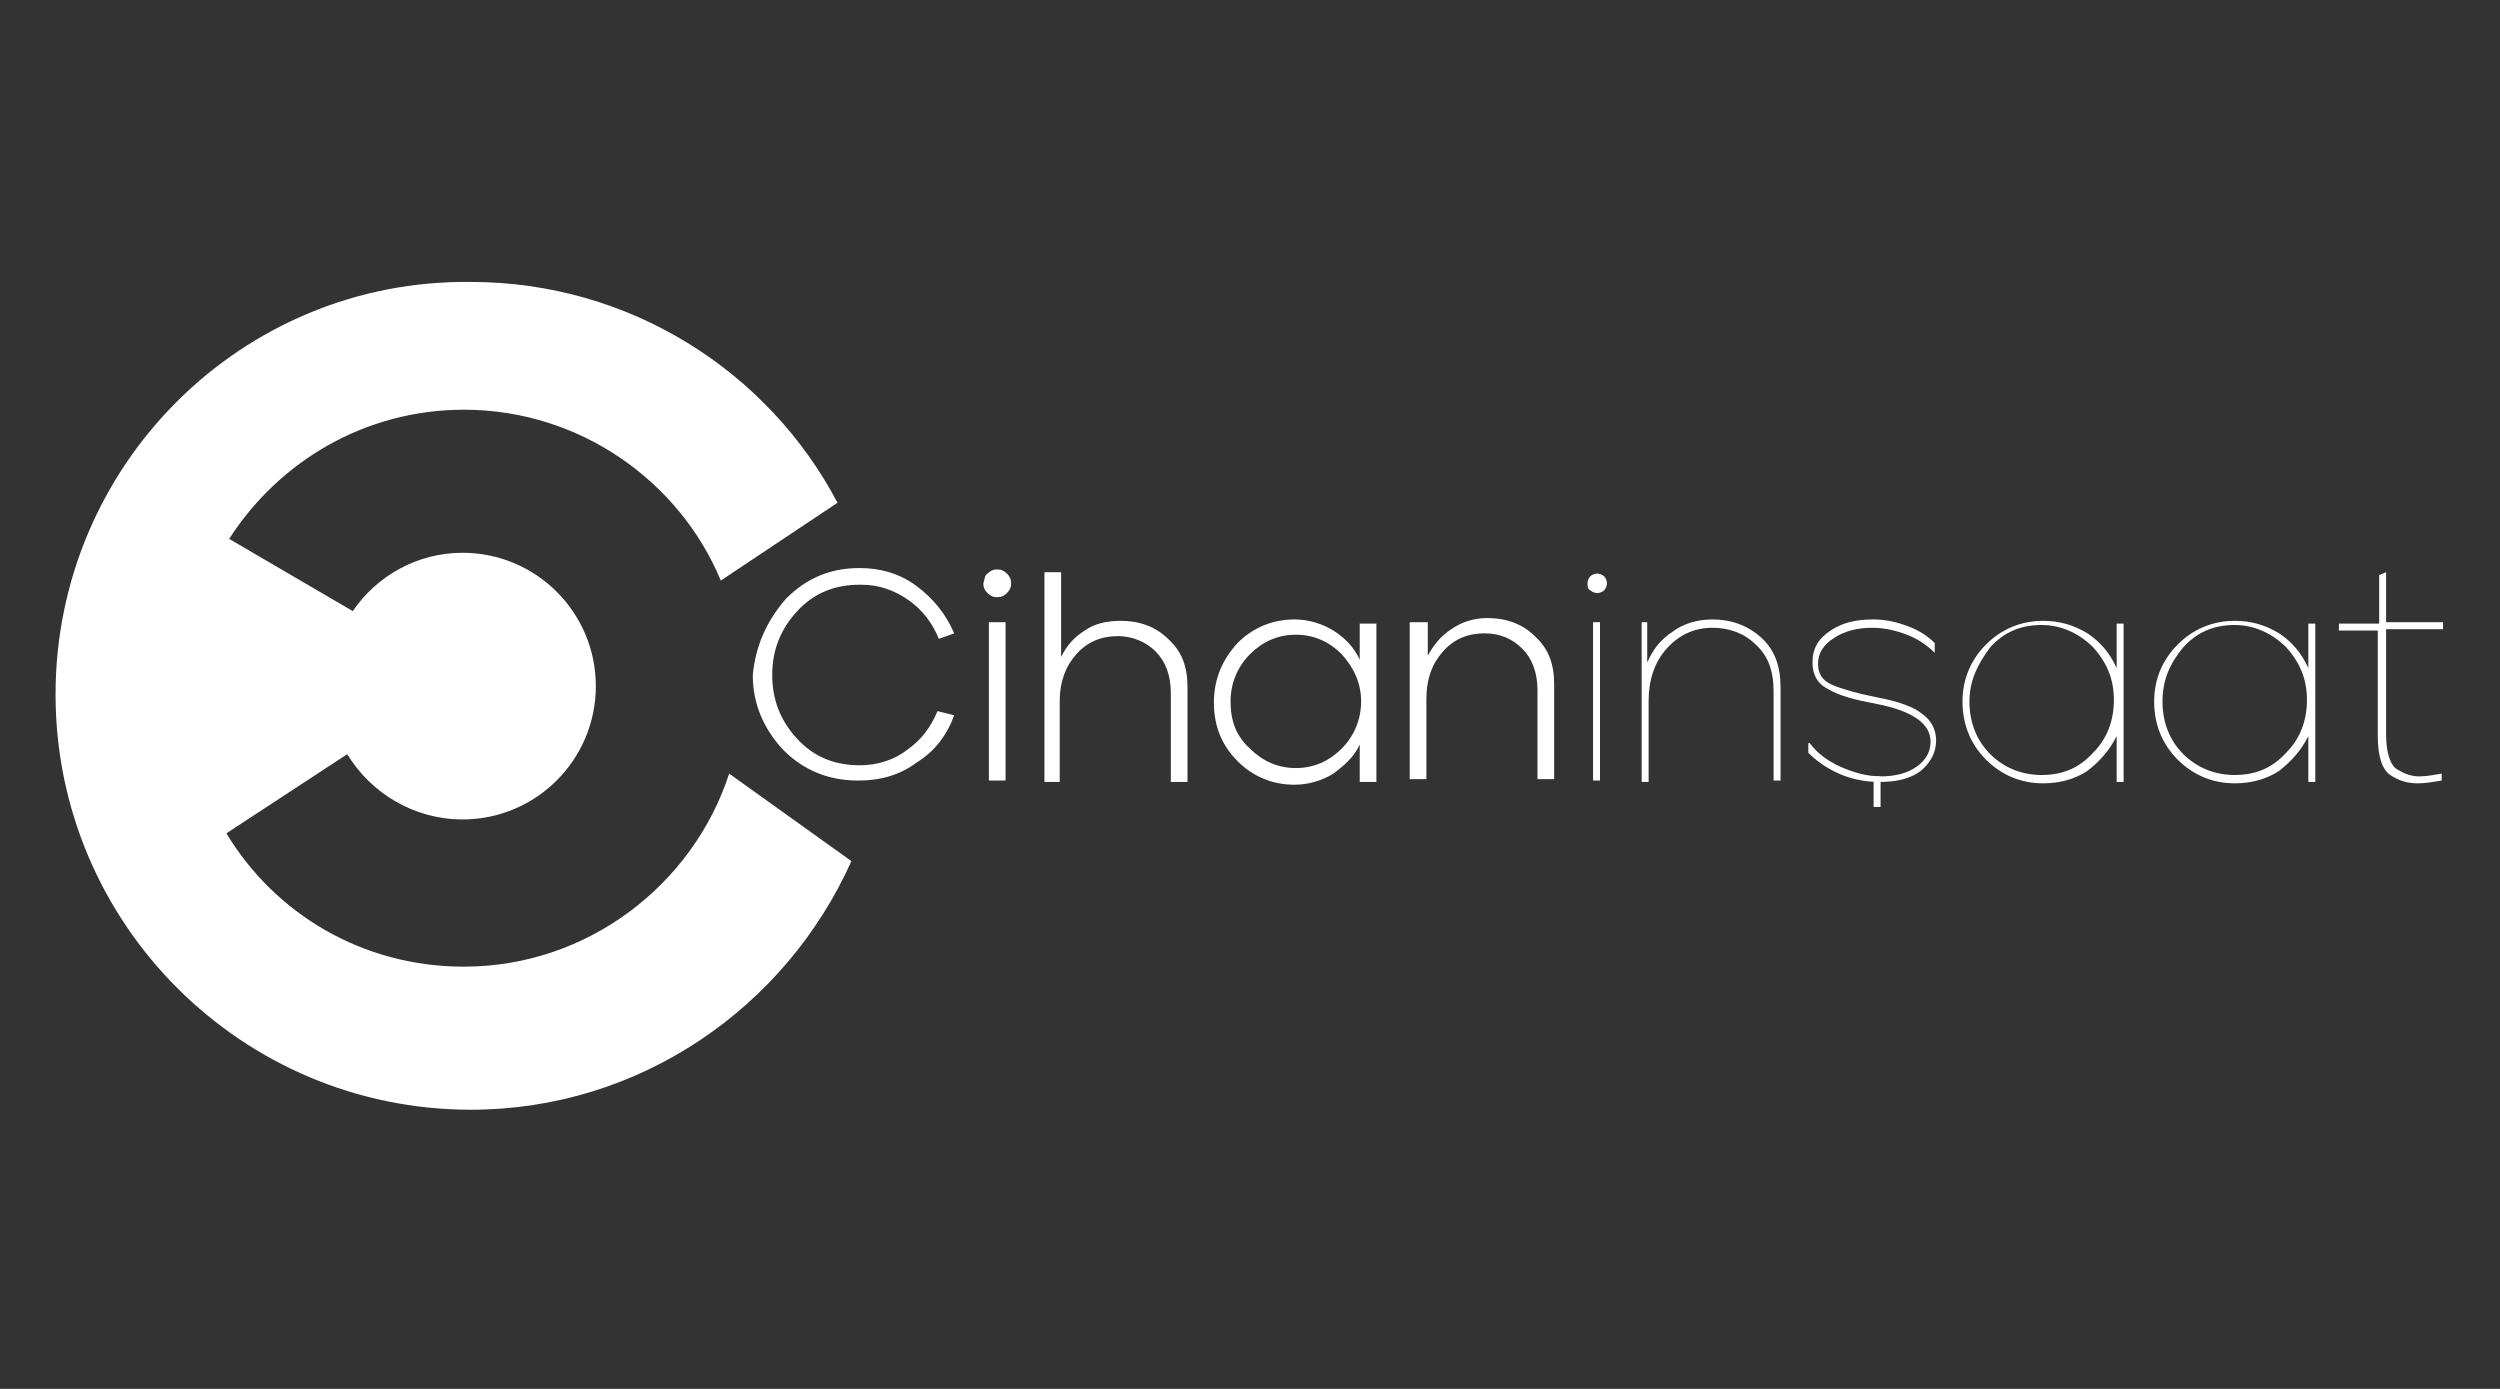 <?xml version="1.0" encoding="utf-8"?>
<!-- Generator: Adobe Illustrator 29.8.3, SVG Export Plug-In . SVG Version: 9.03 Build 0)  -->
<svg version="1.1" id="katman_1" xmlns="http://www.w3.org/2000/svg" xmlns:xlink="http://www.w3.org/1999/xlink" x="0px" y="0px"
	 viewBox="0 0 180 100" style="enable-background:new 0 0 180 100;" xml:space="preserve">
<rect x="0" y="0" width="180" height="100" fill="#333333" stroke="none"/>
<style type="text/css">
	.st0{fill:#FFFFFF;}
</style>
<g>
	<path class="st0" d="M61.3,62l-8.8-6.3c-2.6,8-10.2,13.9-19.1,13.9c-7.3,0-13.6-3.8-17.1-9.6l8.7-5.7c1.7,2.8,4.8,4.7,8.3,4.7
		c5.3,0,9.6-4.3,9.6-9.6s-4.3-9.6-9.6-9.6c-3.3,0-6.2,1.7-7.9,4.2l-8.9-5.2c3.6-5.6,9.8-9.3,16.9-9.3c8.3,0,15.5,5.1,18.5,12.3
		l8.4-5.6c-5-9.5-15-15.9-26.4-15.9C17.4,20.1,4,33.5,4,50s13.4,29.9,29.9,29.9C46.1,79.9,56.6,72.5,61.3,62L61.3,62z"/>
	<g>
		<path class="st0" d="M56.6,43.1c1.5-1.5,3.2-2.2,5.3-2.2c1.5,0,2.9,0.4,4.1,1.3c1.2,0.9,2.1,2,2.7,3.4L67.6,46
			c-0.5-1.2-1.2-2.1-2.2-2.8c-1-0.7-2.1-1.1-3.4-1.1c0,0,0,0-0.1,0c-1.8,0-3.3,0.6-4.5,1.9c-1.2,1.3-1.8,2.8-1.8,4.6
			c0,1.8,0.6,3.3,1.8,4.6c1.2,1.3,2.7,1.9,4.5,1.9c1.3,0,2.5-0.4,3.4-1.1c1-0.7,1.7-1.6,2.2-2.8l1.2,0.3c-0.5,1.4-1.4,2.6-2.7,3.4
			c-1.2,0.9-2.6,1.3-4.2,1.3c-2.1,0-3.9-0.7-5.4-2.2c-1.4-1.5-2.2-3.3-2.2-5.4C54.4,46.5,55.2,44.7,56.6,43.1z"/>
		<path class="st0" d="M71.1,41.3c0.2-0.2,0.4-0.3,0.7-0.3c0.3,0,0.5,0.1,0.7,0.3c0.2,0.2,0.3,0.4,0.3,0.7c0,0.3-0.1,0.5-0.3,0.7
			c-0.2,0.2-0.4,0.3-0.7,0.3c-0.3,0-0.5-0.1-0.7-0.3c-0.2-0.2-0.3-0.4-0.3-0.7C70.9,41.7,70.9,41.4,71.1,41.3z M72.4,44.8v11.4h-1.2
			V44.8H72.4z"/>
		<path class="st0" d="M75.2,56.2v-15h1.2v6.1c0.4-0.8,0.9-1.4,1.7-1.9c0.7-0.5,1.6-0.7,2.6-0.7c1.3,0,2.5,0.4,3.4,1.3
			c1,0.9,1.4,2,1.4,3.5v6.8h-1.2v-6.4c0-1.3-0.4-2.3-1.1-3c-0.7-0.7-1.7-1.1-2.7-1.1c-1.2,0-2.2,0.4-3,1.3c-0.8,0.9-1.2,2-1.2,3.4
			v5.8H75.2z"/>
		<path class="st0" d="M89.1,46.3c1.1-1.1,2.5-1.7,4.1-1.7c1,0,2,0.3,2.8,0.8c0.8,0.5,1.5,1.2,1.9,2.1v-2.6h1.2v11.4h-1.2v-2.7
			c-0.4,0.9-1.1,1.5-1.9,2.1c-0.8,0.5-1.8,0.8-2.8,0.8c-1.6,0-3-0.6-4.1-1.7c-1.1-1.1-1.7-2.5-1.7-4.2C87.4,48.9,88,47.5,89.1,46.3z
			 M90,53.9c0.9,0.9,2,1.4,3.3,1.4c1.3,0,2.4-0.5,3.3-1.4c0.9-0.9,1.4-2.1,1.4-3.4c0-1.3-0.5-2.4-1.4-3.4c-0.9-0.9-2-1.4-3.3-1.4
			c-1.3,0-2.4,0.5-3.3,1.4c-0.9,0.9-1.4,2.1-1.4,3.4C88.6,51.9,89,53,90,53.9z"/>
		<path class="st0" d="M101.6,44.8h1.2v2.4c0.4-0.7,0.9-1.4,1.7-1.9c0.7-0.5,1.6-0.8,2.6-0.8c1.3,0,2.5,0.4,3.4,1.3
			c1,0.9,1.4,2,1.4,3.5v6.8h-1.2v-6.4c0-1.3-0.4-2.3-1.1-3c-0.7-0.7-1.6-1.1-2.7-1.1c-1.2,0-2.2,0.4-3,1.3c-0.8,0.9-1.2,2-1.2,3.4
			v5.8h-1.2V44.8z"/>
		<path class="st0" d="M114.3,42c0-0.2,0.1-0.4,0.2-0.5c0.1-0.1,0.3-0.2,0.5-0.2c0.2,0,0.4,0.1,0.5,0.2c0.1,0.1,0.2,0.3,0.2,0.5
			c0,0.2-0.1,0.4-0.2,0.5c-0.1,0.1-0.3,0.2-0.5,0.2c-0.2,0-0.4-0.1-0.5-0.2C114.3,42.4,114.3,42.2,114.3,42z M115.2,44.8v11.4h-0.5
			V44.8H115.2z"/>
		<path class="st0" d="M118.1,44.8h0.5v2.9c0.4-0.9,0.9-1.6,1.8-2.2c0.8-0.6,1.8-0.9,2.9-0.9c1.3,0,2.5,0.4,3.5,1.3
			c1,0.9,1.4,2.1,1.4,3.6v6.7h-0.5v-6.4c0-1.5-0.4-2.6-1.3-3.4c-0.8-0.8-1.9-1.2-3.1-1.2c-1.3,0-2.4,0.5-3.3,1.5
			c-0.9,1-1.3,2.3-1.3,3.8v5.8h-0.5V44.8z"/>
		<path class="st0" d="M130.3,53.5c0.5,0.7,1.3,1.3,2.2,1.7c0.9,0.4,1.9,0.7,2.9,0.7c1,0,1.9-0.2,2.6-0.7c0.7-0.5,1-1.1,1-1.8
			c0-1.3-1.3-2.2-3.8-2.7c-1.6-0.3-2.8-0.6-3.6-1.1c-0.8-0.4-1.1-1.1-1.1-1.9c0-1,0.4-1.7,1.3-2.3c0.9-0.6,1.9-0.8,3.1-0.8
			c0.9,0,1.7,0.2,2.5,0.5c0.8,0.3,1.4,0.7,1.9,1.2V47c-0.5-0.5-1.2-1-2-1.3c-0.8-0.3-1.6-0.5-2.5-0.5c-1,0-1.9,0.2-2.7,0.7
			c-0.8,0.5-1.2,1.1-1.2,1.9c0,0.7,0.3,1.2,1,1.5c0.7,0.3,1.7,0.6,3.2,0.9c1.6,0.3,2.7,0.7,3.3,1.2c0.7,0.5,1,1.2,1,1.9c0,0,0,0,0,0
			c0,0.9-0.4,1.6-1.1,2.2c-0.8,0.6-1.8,0.8-3,0.8c-1,0-2-0.2-2.9-0.6s-1.6-0.9-2.2-1.5V53.5z"/>
		<path class="st0" d="M143,46.4c1.1-1.1,2.5-1.7,4.1-1.7c1.2,0,2.2,0.3,3.2,0.9c0.9,0.6,1.6,1.4,2.1,2.5v-3.2h0.5v11.4h-0.5V53
			c-0.5,1-1.2,1.8-2.1,2.5c-0.9,0.6-2,0.9-3.2,0.9c-1.6,0-3-0.6-4.1-1.7c-1.1-1.1-1.7-2.5-1.7-4.2C141.3,48.9,141.9,47.5,143,46.4z
			 M141.8,50.5c0,1.5,0.5,2.8,1.5,3.8c1,1,2.3,1.5,3.7,1.5c1.5,0,2.7-0.5,3.7-1.6c1-1,1.5-2.3,1.5-3.8c0-1.5-0.5-2.7-1.5-3.8
			c-1-1-2.3-1.6-3.7-1.6c-1.5,0-2.7,0.5-3.7,1.6C142.4,47.8,141.8,49,141.8,50.5z"/>
		<path class="st0" d="M156.8,46.4c1.1-1.1,2.5-1.7,4.1-1.7c1.2,0,2.2,0.3,3.2,0.9c0.9,0.6,1.6,1.4,2.1,2.5v-3.2h0.5v11.4h-0.5V53
			c-0.5,1-1.2,1.8-2.1,2.5c-0.9,0.6-2,0.9-3.2,0.9c-1.6,0-3-0.6-4.1-1.7c-1.1-1.1-1.7-2.5-1.7-4.2C155.1,48.9,155.7,47.5,156.8,46.4
			z M155.7,50.5c0,1.5,0.5,2.8,1.5,3.8c1,1,2.3,1.5,3.7,1.5c1.5,0,2.7-0.5,3.7-1.6c1-1,1.5-2.3,1.5-3.8c0-1.5-0.5-2.7-1.5-3.8
			c-1-1-2.3-1.6-3.7-1.6c-1.5,0-2.7,0.5-3.7,1.6C156.2,47.8,155.7,49,155.7,50.5z"/>
		<path class="st0" d="M171.3,44.8v-3.4l0.5-0.2v3.6h4.1v0.5h-4.1v7.6c0,1.3,0.3,2.2,0.8,2.5c0.5,0.3,1,0.5,1.6,0.5
			c0.5,0,1-0.1,1.6-0.2v0.5c-0.6,0.1-1.2,0.2-1.7,0.2c-0.8,0-1.4-0.2-2-0.6c-0.6-0.4-0.9-1.4-0.9-2.8v-7.6h-2.8v-0.5H171.3z"/>
	</g>
	<path class="st0" d="M135.4,55.9v2.2h-0.5v-2.2H135.4z"/>
</g>
<g>
</g>
<g>
</g>
<g>
</g>
<g>
</g>
<g>
</g>
<g>
</g>
</svg>
